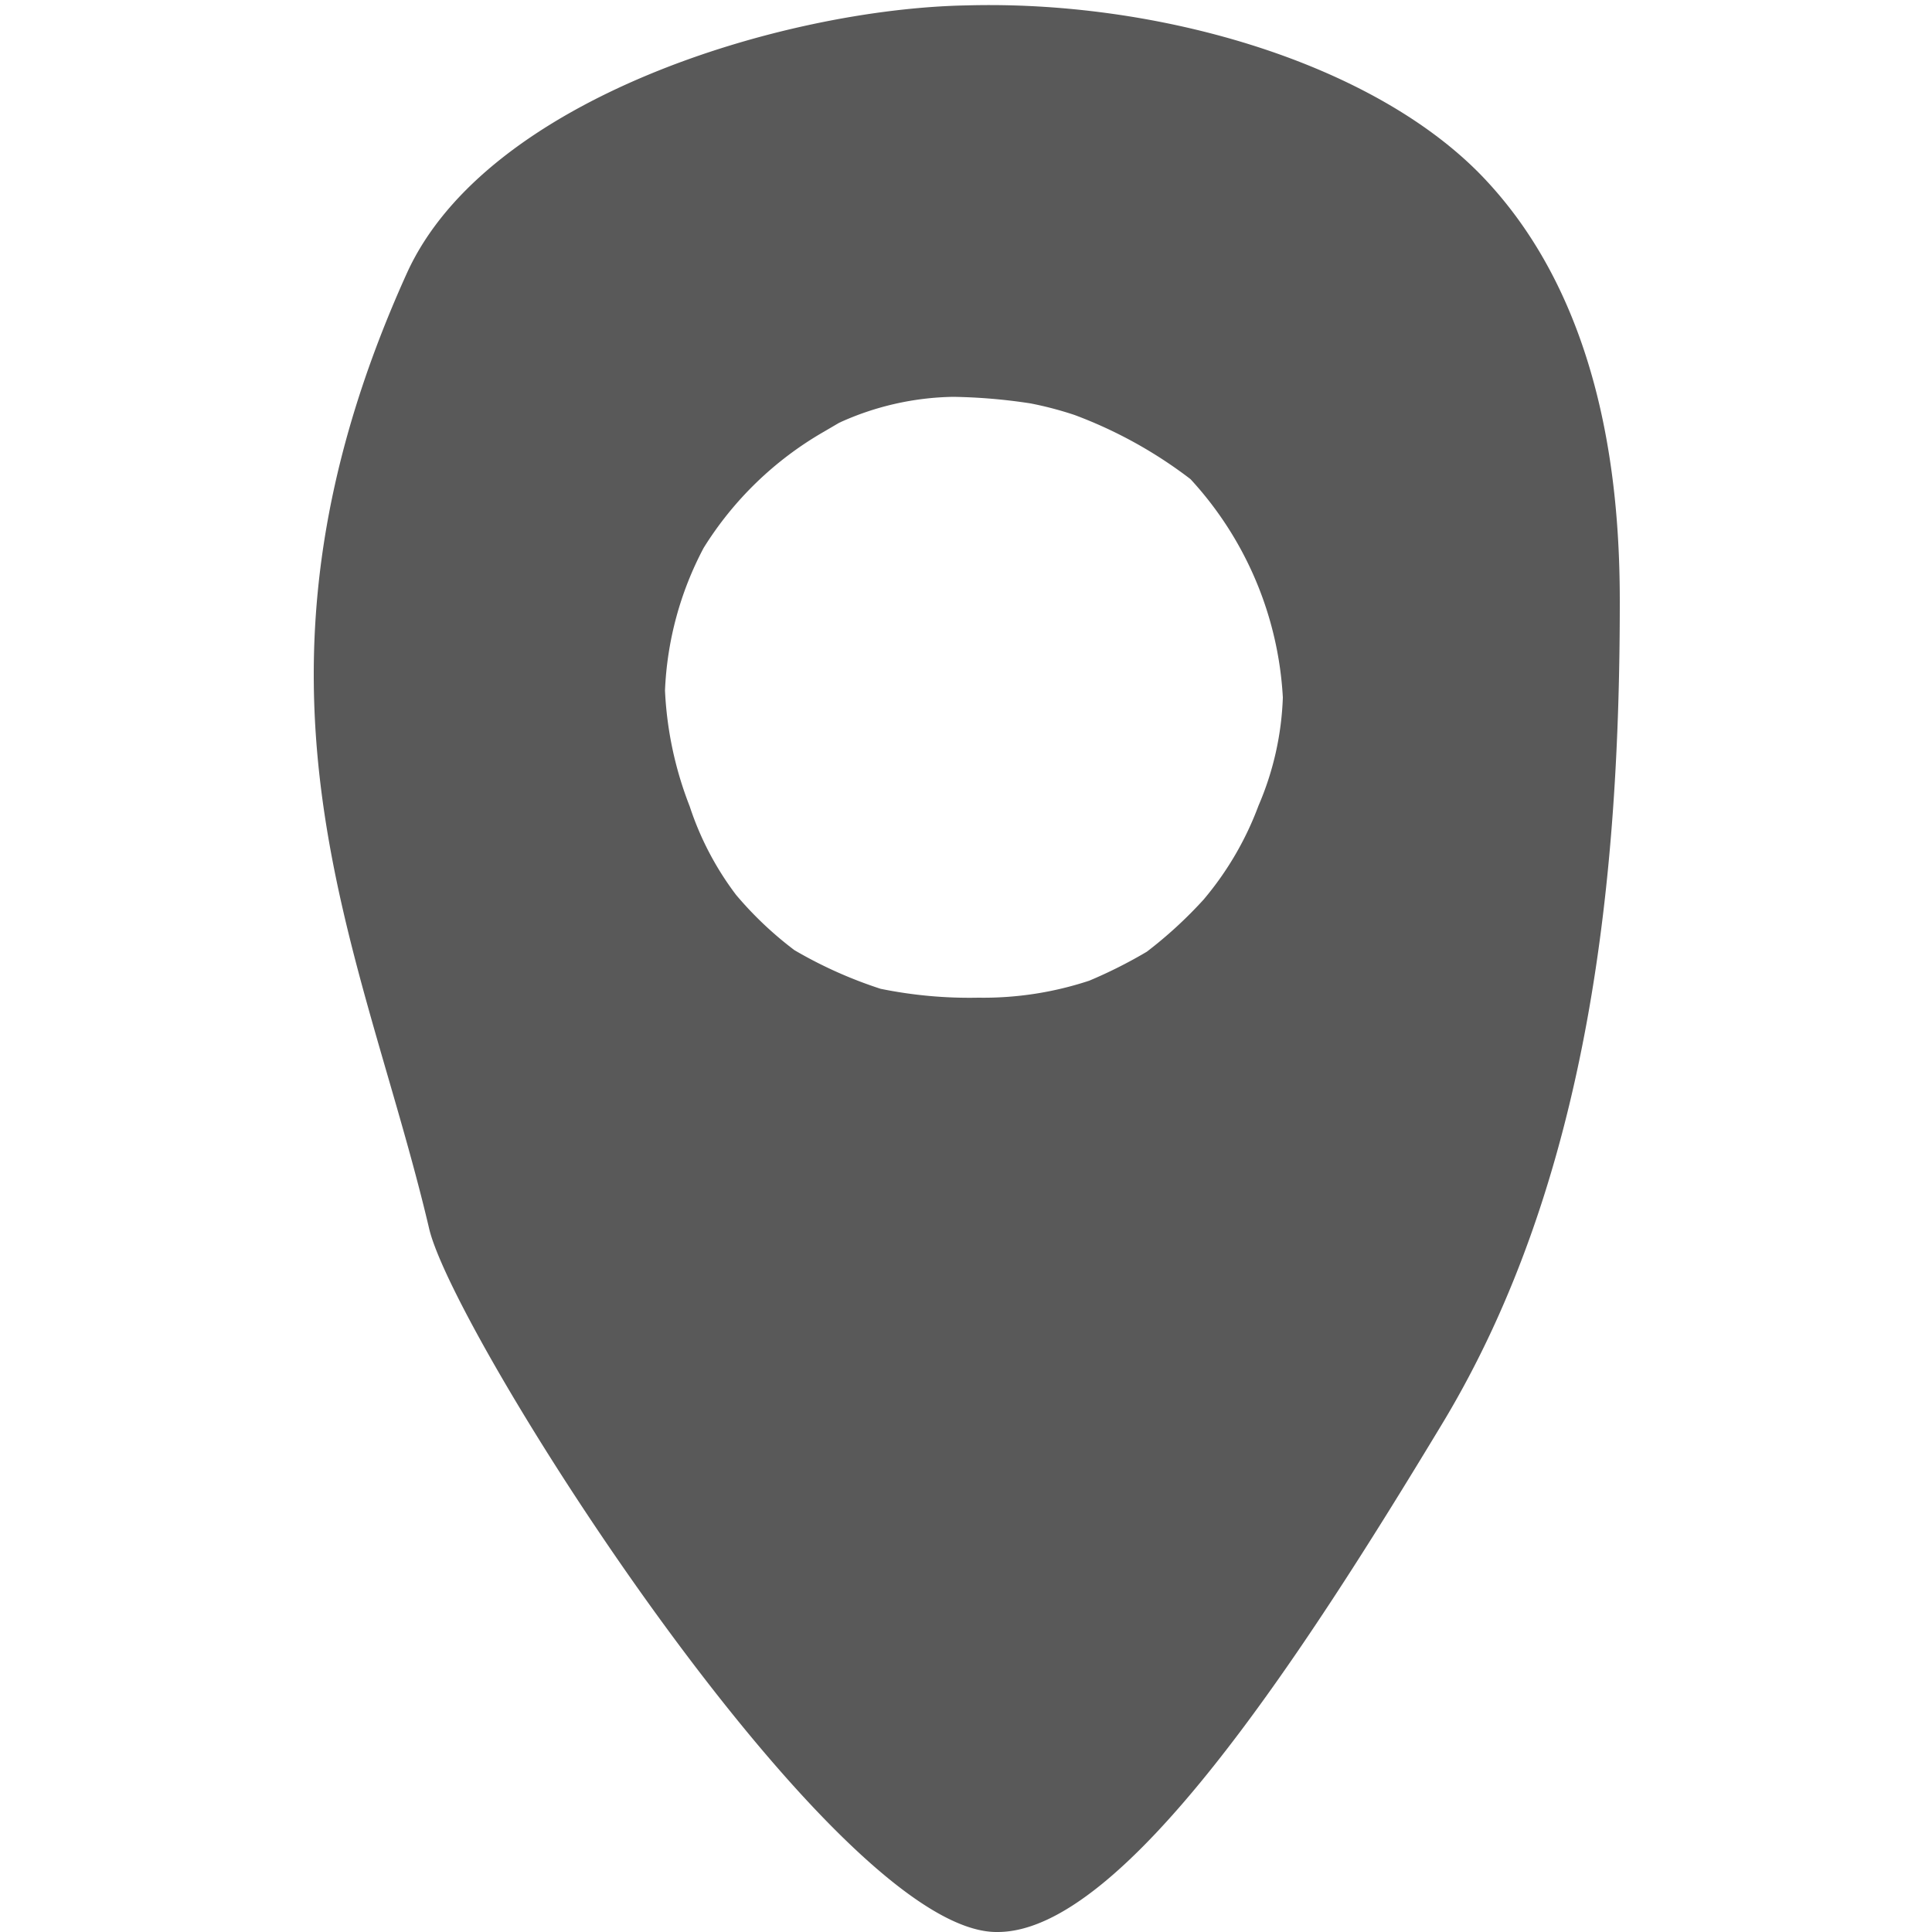 <svg id="Layer_1" data-name="Layer 1" xmlns="http://www.w3.org/2000/svg" viewBox="0 0 50 50"><defs><style>.cls-1{fill:#595959;}</style></defs><path class="cls-1" d="M41.92,15.58c0-2.68-.31-7.71-3.64-11.1C35.4,1.57,29.89,0,25,.14c-4.7.09-12.41,2.39-14.47,6.93-4.86,10.74-1.15,17.4.57,24.7C11.7,34.5,21.6,50.07,25.82,50c3.24,0,7.85-7.1,11.49-13.13C41.19,30.46,41.92,22.53,41.92,15.58ZM33.2,18.05a7.73,7.73,0,0,1-.63,2.8,8.17,8.17,0,0,1-1.42,2.43,11.11,11.11,0,0,1-1.47,1.35,12.19,12.19,0,0,1-1.49.75,8.72,8.72,0,0,1-2.87.44,11.48,11.48,0,0,1-2.53-.23,11.32,11.32,0,0,1-2.23-1,9.31,9.31,0,0,1-1.51-1.43,7.83,7.83,0,0,1-1.2-2.29,9.4,9.4,0,0,1-.64-3,8.64,8.64,0,0,1,1-3.69,8.87,8.87,0,0,1,3.1-3l.41-.24a7.37,7.37,0,0,1,2.95-.67,14.57,14.57,0,0,1,2,.17,9.11,9.11,0,0,1,1.14.3,11.58,11.58,0,0,1,3,1.66A9.07,9.07,0,0,1,33.2,18.05Z"/></svg>
